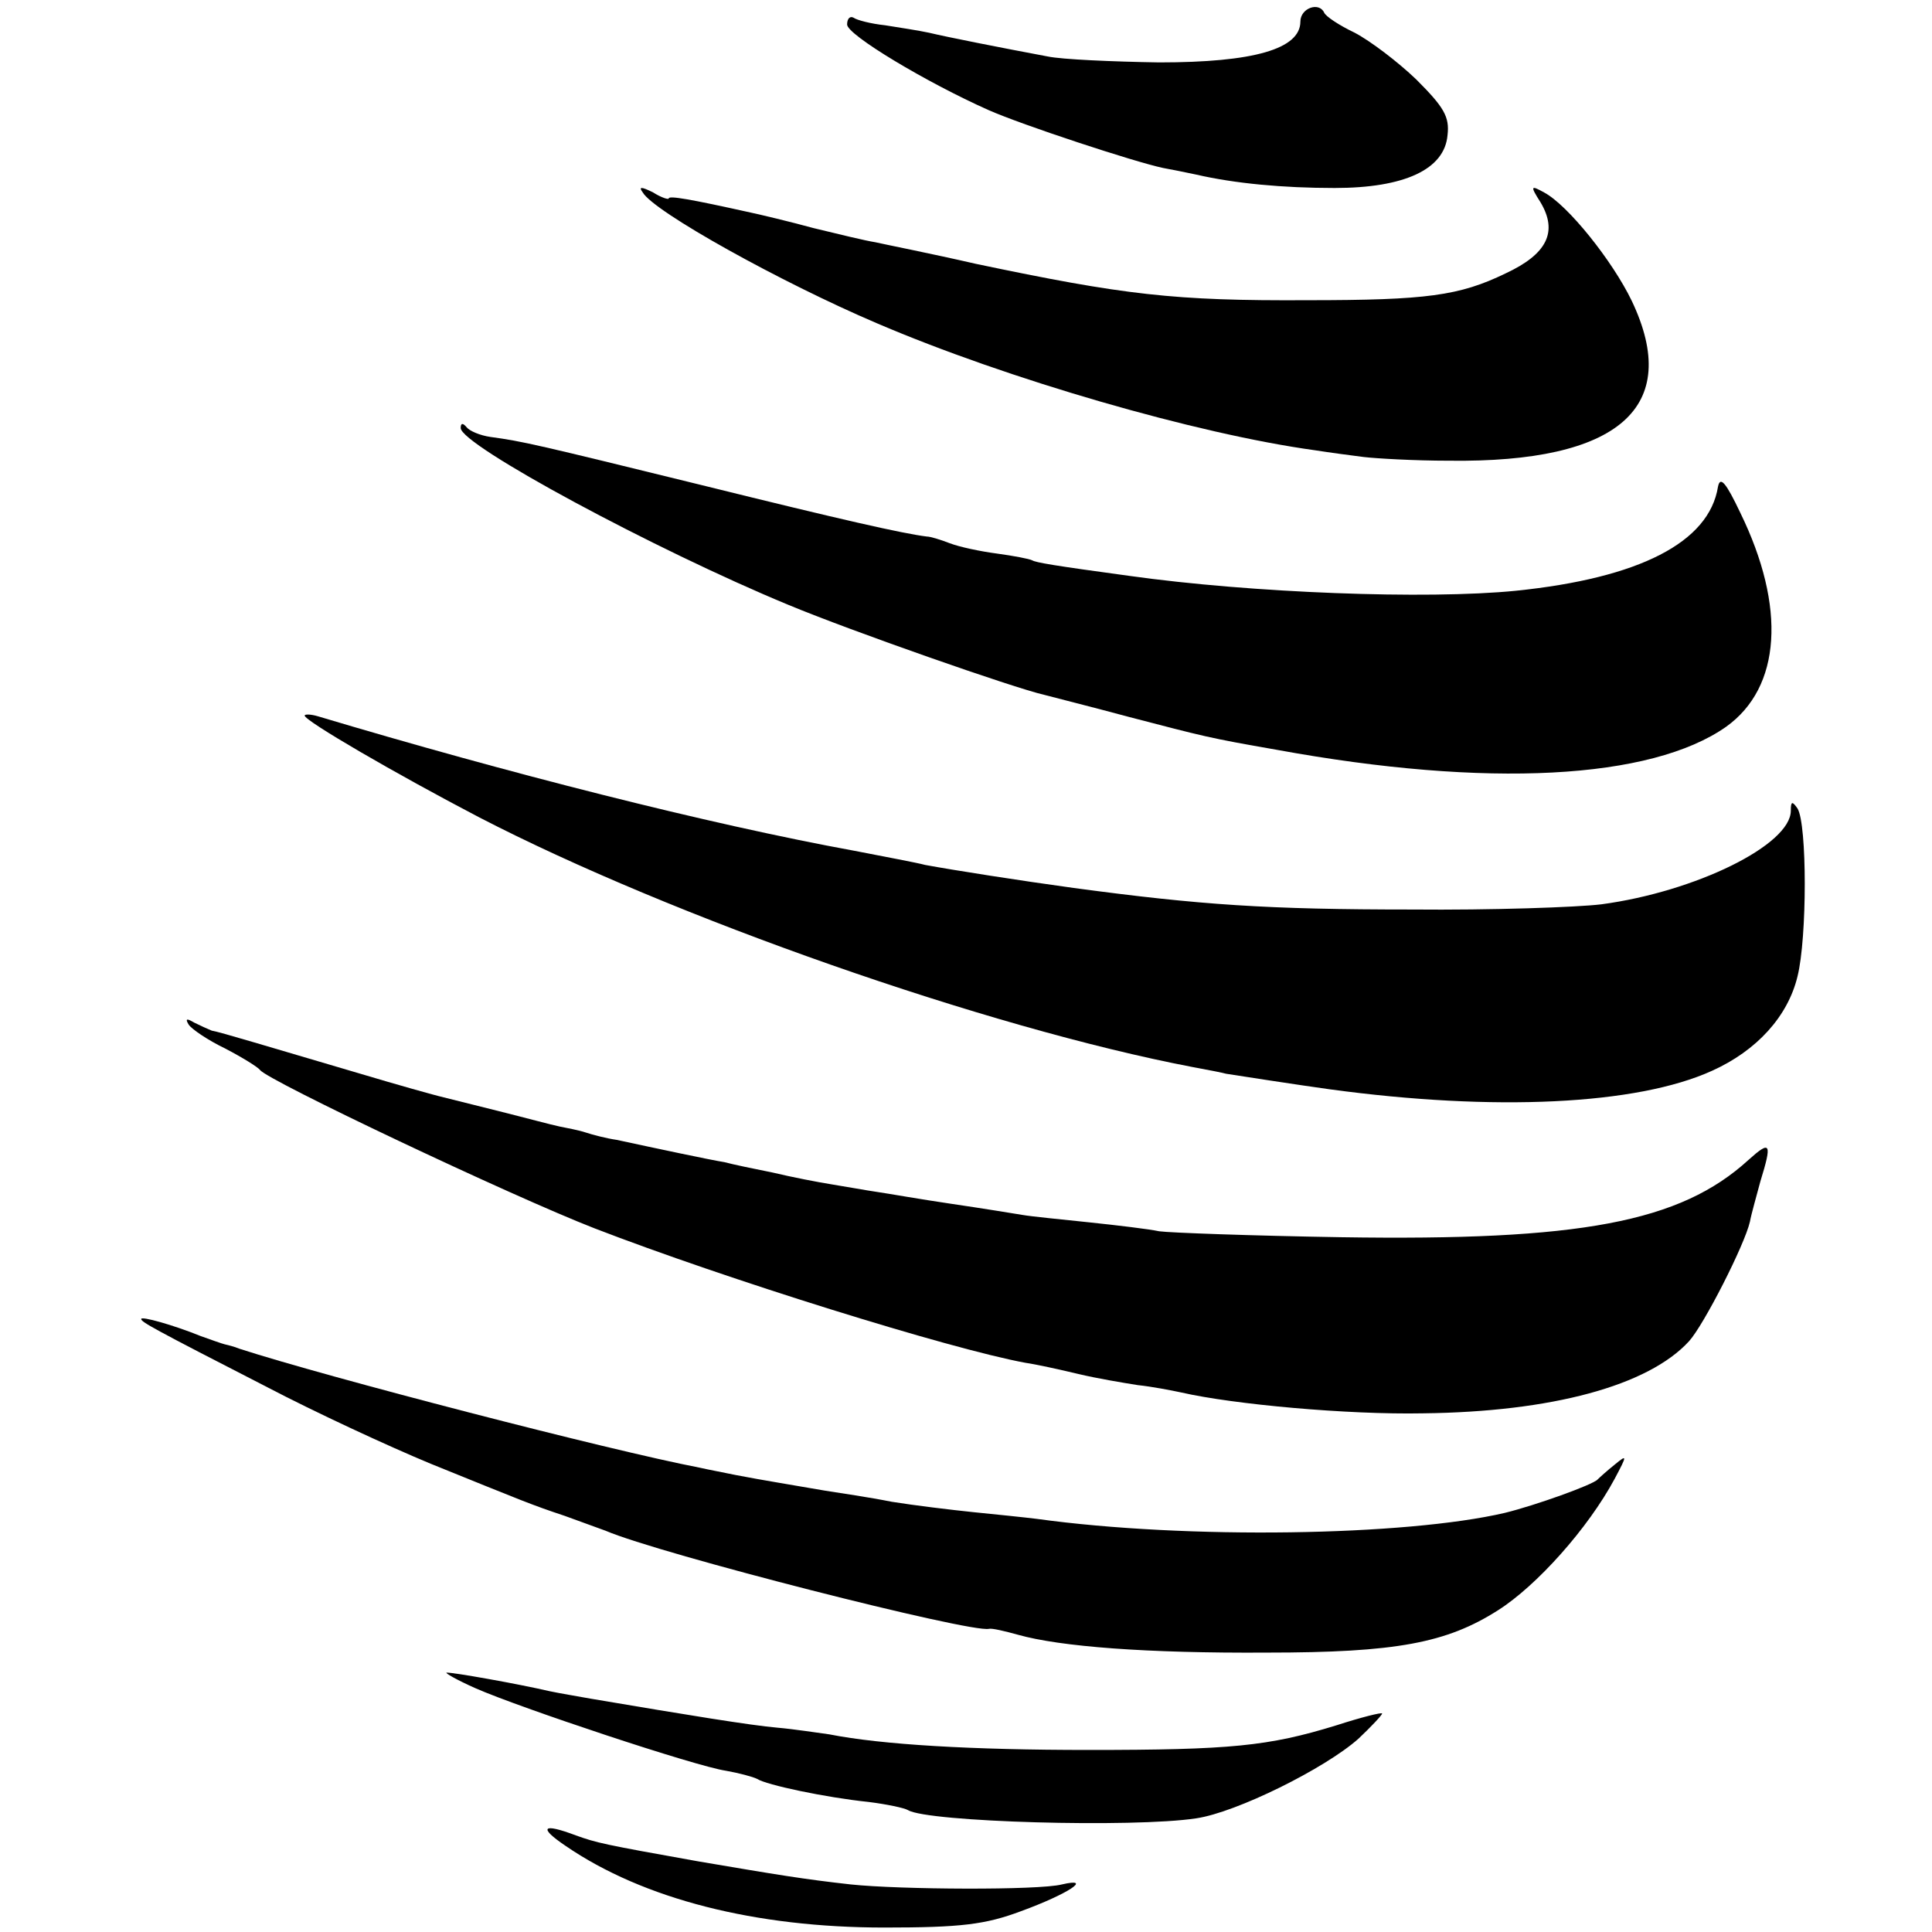 <?xml version="1.0" standalone="no"?>
<!DOCTYPE svg PUBLIC "-//W3C//DTD SVG 20010904//EN"
 "http://www.w3.org/TR/2001/REC-SVG-20010904/DTD/svg10.dtd">
<svg version="1.0" xmlns="http://www.w3.org/2000/svg"
 width="260pt" height="260pt" viewBox="0 0 260 260"
 preserveAspectRatio="xMidYMid meet">
<g transform="translate(0,260) scale(0.1,-0.1)"
fill="#000000" stroke="none">
<path d="M1750 2571 c0 -37 -63 -55 -190 -55 -63 1 -131 4 -150 8 -64 12 -135
26 -160 32 -14 3 -40 7 -59 10 -19 2 -38 7 -42 10 -5 3 -9 -1 -9 -9 0 -14 107
-78 190 -115 45 -20 197 -70 235 -78 11 -2 31 -6 45 -9 52 -12 117 -18 186
-18 94 0 148 25 152 71 3 25 -5 38 -42 75 -25 24 -62 52 -83 63 -21 10 -39 22
-41 27 -7 15 -32 6 -32 -12z"/>
<path d="M865 2341 c15 -26 186 -121 315 -176 175 -75 430 -149 590 -171 19
-3 49 -7 65 -9 17 -2 68 -5 115 -5 229 -3 314 72 246 215 -26 54 -86 129 -118
146 -18 10 -19 9 -5 -13 24 -40 9 -70 -47 -96 -62 -30 -106 -36 -266 -36 -180
-1 -247 7 -447 49 -61 14 -122 26 -135 29 -13 2 -50 11 -83 19 -33 9 -71 18
-85 21 -81 18 -110 23 -110 19 0 -2 -10 1 -21 8 -16 8 -20 8 -14 0z"/>
<path d="M620 2024 c0 -23 262 -164 441 -238 84 -35 304 -112 344 -121 11 -3
63 -16 115 -30 100 -26 106 -28 198 -44 284 -52 504 -40 605 31 74 53 81 161
19 288 -19 40 -27 50 -30 35 -12 -75 -106 -123 -272 -140 -120 -12 -356 -3
-520 20 -103 14 -126 18 -131 21 -4 2 -25 6 -47 9 -23 3 -51 9 -64 14 -13 5
-26 9 -31 9 -32 4 -112 22 -302 69 -224 55 -241 59 -285 65 -14 2 -28 8 -32
13 -5 6 -8 6 -8 -1z"/>
<path d="M410 1637 c0 -7 122 -78 235 -137 259 -134 683 -283 960 -336 22 -4
42 -8 45 -9 6 -1 103 -16 140 -21 221 -30 413 -21 514 25 60 27 102 73 115
127 13 52 13 205 0 226 -7 10 -9 10 -9 -3 0 -46 -128 -109 -255 -126 -33 -4
-148 -8 -255 -7 -194 0 -284 6 -455 29 -73 10 -162 24 -200 31 -11 3 -54 11
-95 19 -197 36 -468 105 -722 181 -10 3 -18 3 -18 1z"/>
<path d="M254 1221 c4 -6 26 -21 49 -32 23 -12 44 -25 47 -29 10 -14 337 -169
450 -213 176 -68 477 -162 580 -181 14 -2 46 -9 71 -15 25 -6 61 -12 80 -15
19 -2 45 -7 59 -10 70 -16 224 -30 325 -28 173 2 303 37 358 97 20 22 75 130
82 161 2 11 9 35 14 54 16 52 14 56 -16 29 -92 -84 -227 -109 -548 -104 -121
2 -231 6 -245 8 -14 3 -56 8 -94 12 -38 4 -79 8 -90 10 -12 2 -55 9 -96 15
-41 6 -86 14 -100 16 -14 2 -41 7 -60 10 -19 3 -55 10 -80 16 -25 5 -54 11
-65 14 -19 3 -94 19 -145 30 -14 2 -33 7 -42 10 -9 3 -25 6 -35 8 -10 2 -47
12 -83 21 -36 9 -72 18 -80 20 -8 2 -55 15 -105 30 -126 37 -188 56 -200 58
-5 2 -16 7 -24 11 -10 6 -12 5 -7 -3z"/>
<path d="M190 825 c0 -4 14 -12 170 -92 63 -33 162 -79 220 -103 126 -51 135
-55 180 -70 19 -7 44 -16 55 -20 72 -31 492 -138 516 -132 4 1 21 -3 39 -8 57
-16 173 -25 335 -24 174 0 242 13 311 57 52 33 121 110 157 177 17 32 17 33 0
19 -10 -8 -20 -17 -23 -20 -6 -7 -84 -35 -125 -45 -133 -31 -427 -36 -630 -8
-16 2 -55 6 -85 9 -29 3 -79 9 -110 14 -30 6 -71 12 -90 15 -40 7 -84 14 -120
21 -14 3 -36 7 -49 10 -120 23 -502 122 -619 160 -7 3 -16 5 -20 6 -4 1 -18 6
-32 11 -37 15 -80 27 -80 23z"/>
<path d="M640 328 c59 -26 296 -105 337 -111 17 -3 36 -8 42 -11 12 -8 92 -25
150 -31 24 -3 48 -8 53 -11 26 -16 303 -24 388 -11 54 8 173 67 218 107 17 16
32 32 32 34 0 2 -28 -5 -62 -16 -91 -28 -142 -33 -333 -33 -157 0 -278 7 -349
21 -15 2 -47 7 -70 9 -35 3 -121 17 -251 39 -16 3 -41 7 -55 10 -43 10 -133
26 -139 25 -3 0 14 -10 39 -21z"/>
<path d="M761 116 c105 -72 256 -110 429 -110 103 0 136 4 184 22 63 23 98 46
55 36 -31 -8 -218 -7 -284 0 -63 7 -99 13 -205 31 -129 23 -137 25 -165 35
-45 17 -51 11 -14 -14z"/>
</g>
</svg>
